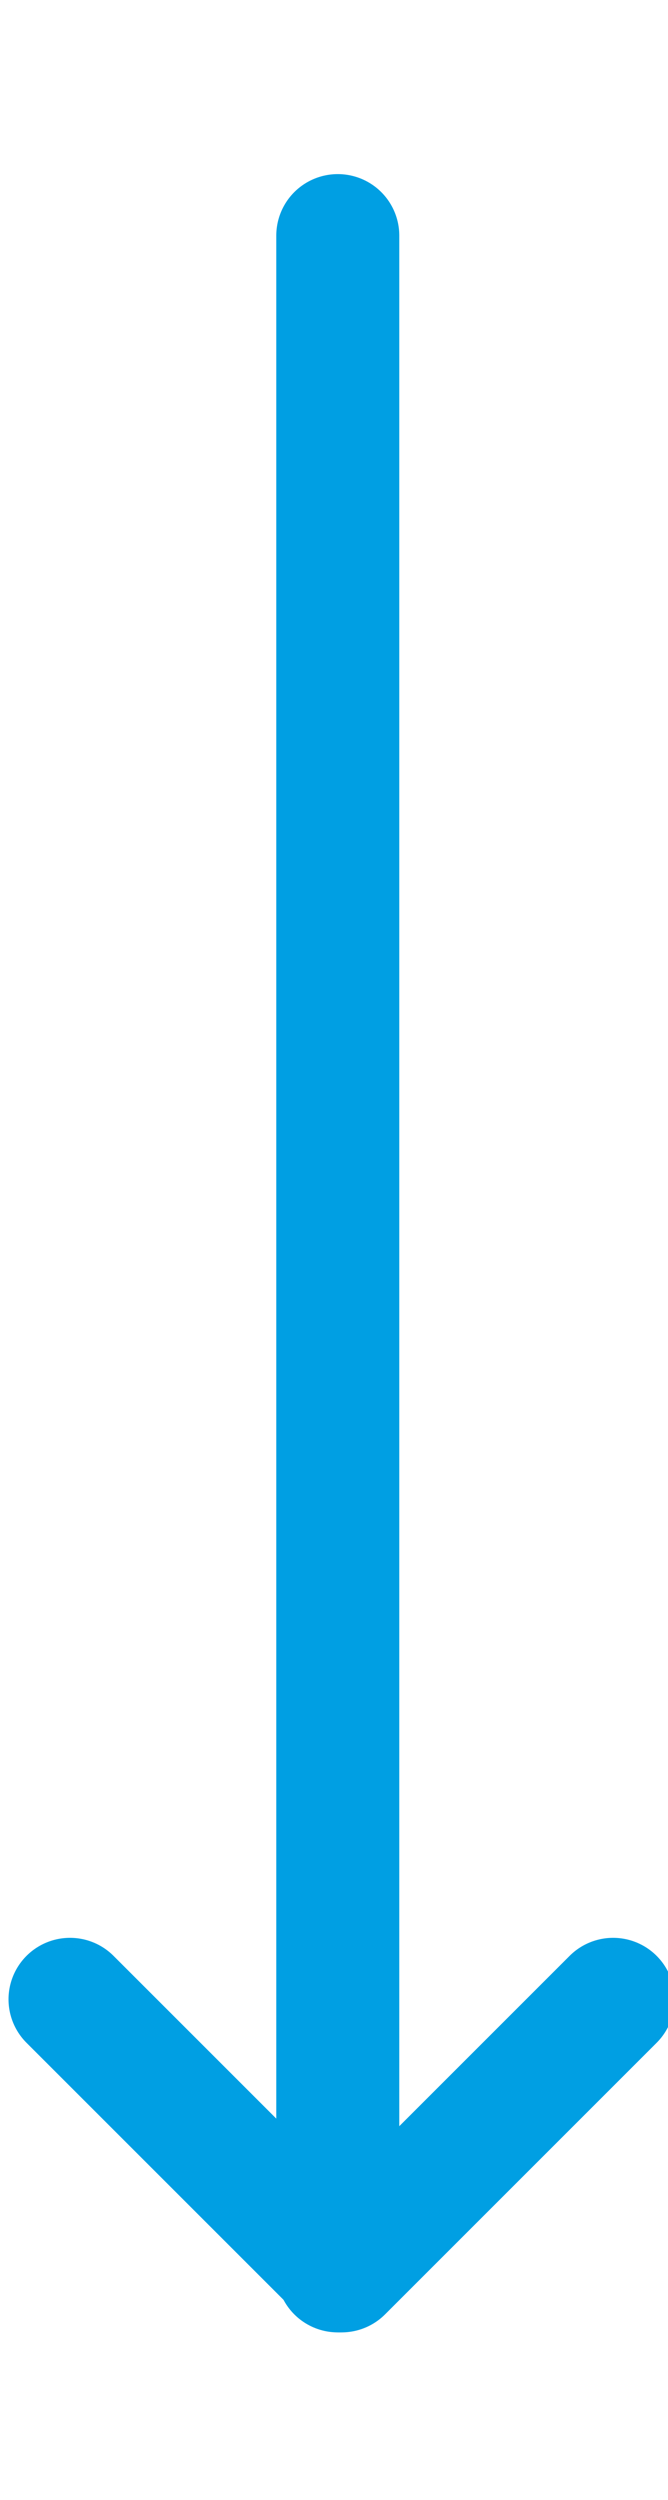 <?xml version="1.0" encoding="utf-8"?>
<!-- Generator: Adobe Illustrator 24.2.2, SVG Export Plug-In . SVG Version: 6.00 Build 0)  -->
<svg version="1.1" id="Ebene_1" xmlns="http://www.w3.org/2000/svg" xmlns:xlink="http://www.w3.org/1999/xlink" x="0px" y="0px"
	 viewBox="0 0 70.6 264.2" style="enable-background:new 0 0 70.6 264.2;" xml:space="preserve">
<style type="text/css">
	.st0{fill:none;stroke:#009FE3;stroke-width:13;stroke-linecap:round;}
	.st1{fill:none;stroke:#009FE3;stroke-width:13;stroke-linecap:round;stroke-linejoin:round;}
</style>
<g id="Gruppe_220" transform="translate(-262 -2245)">
	<g id="Gruppe_50" transform="translate(-608 1089)">
		<path id="Pfad_18" class="st0" d="M905.7,1180.9v215.1"/>
		<path id="Pfad_19" class="st1" d="M934.8,1367.3l-28.7,28.7l-28.7-28.7"/>
	</g>
</g>
</svg>
